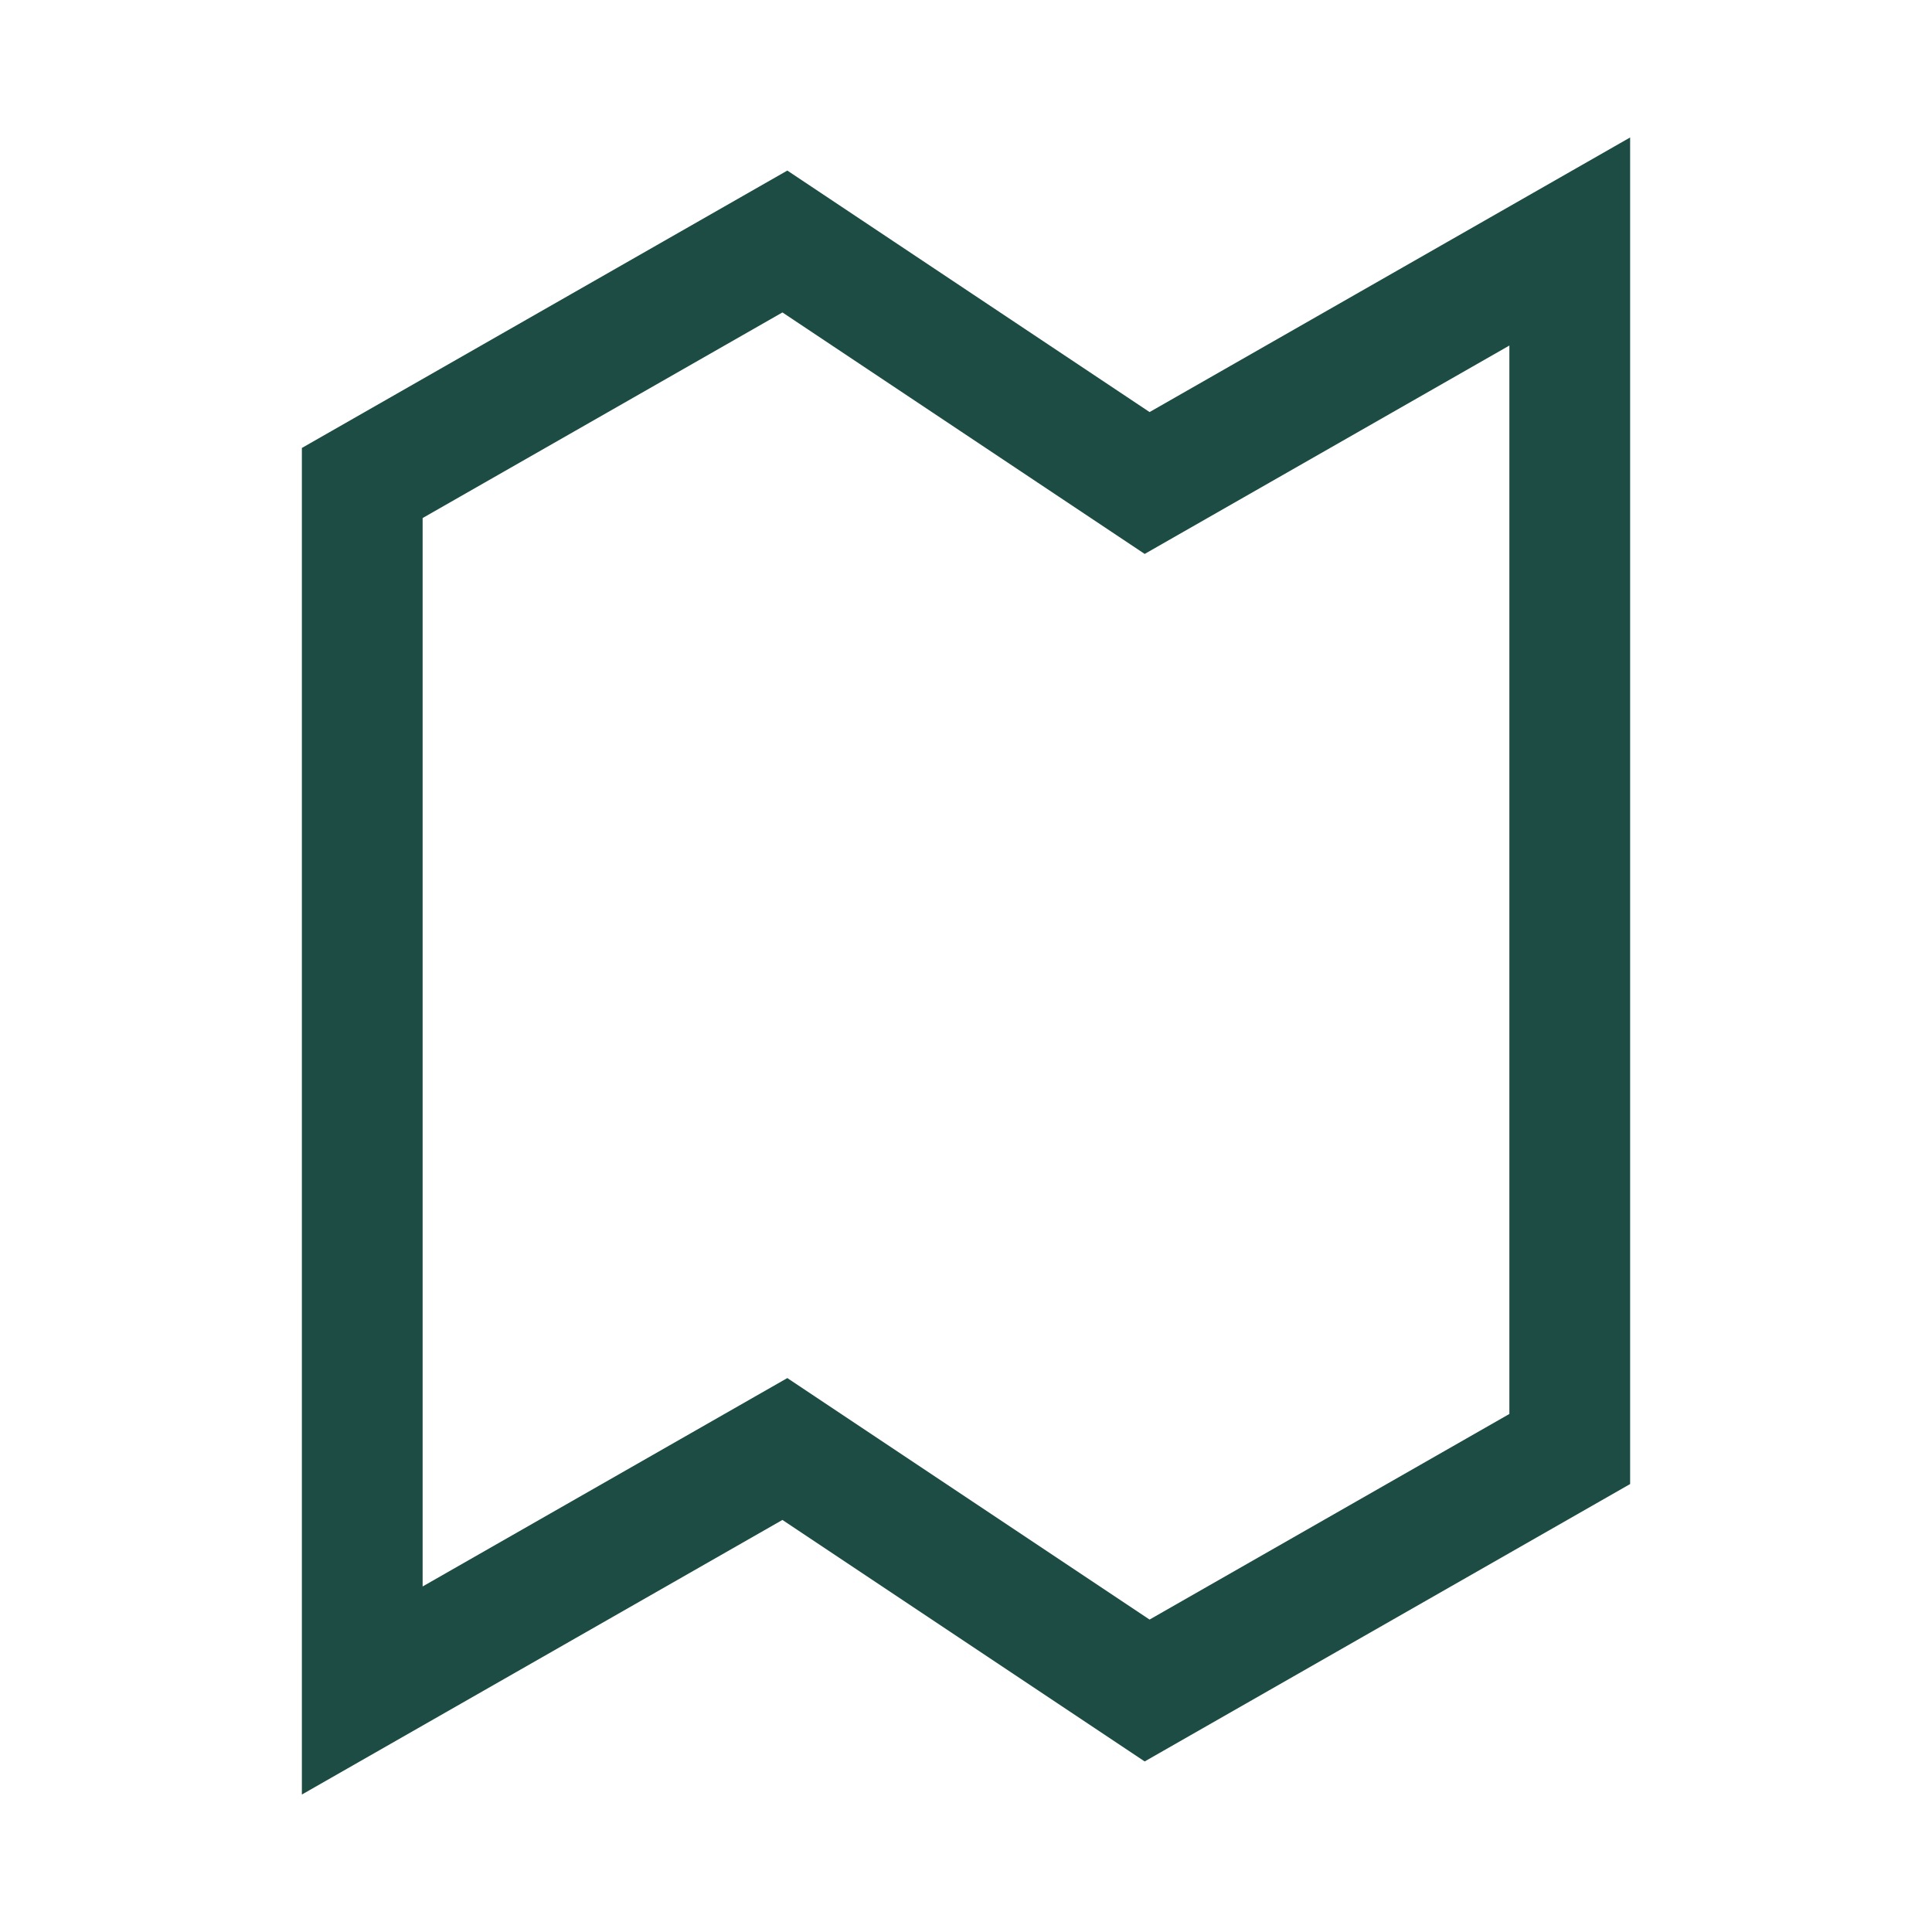 <?xml version="1.0" encoding="UTF-8"?>
<svg xmlns="http://www.w3.org/2000/svg" width="32" height="32" viewBox="0 0 32 32"><path d="M6 28l7-4 6 4 7-4V4l-7 4-6-4-7 4z" fill="none" stroke="#1D4C45" stroke-width="2"/></svg>